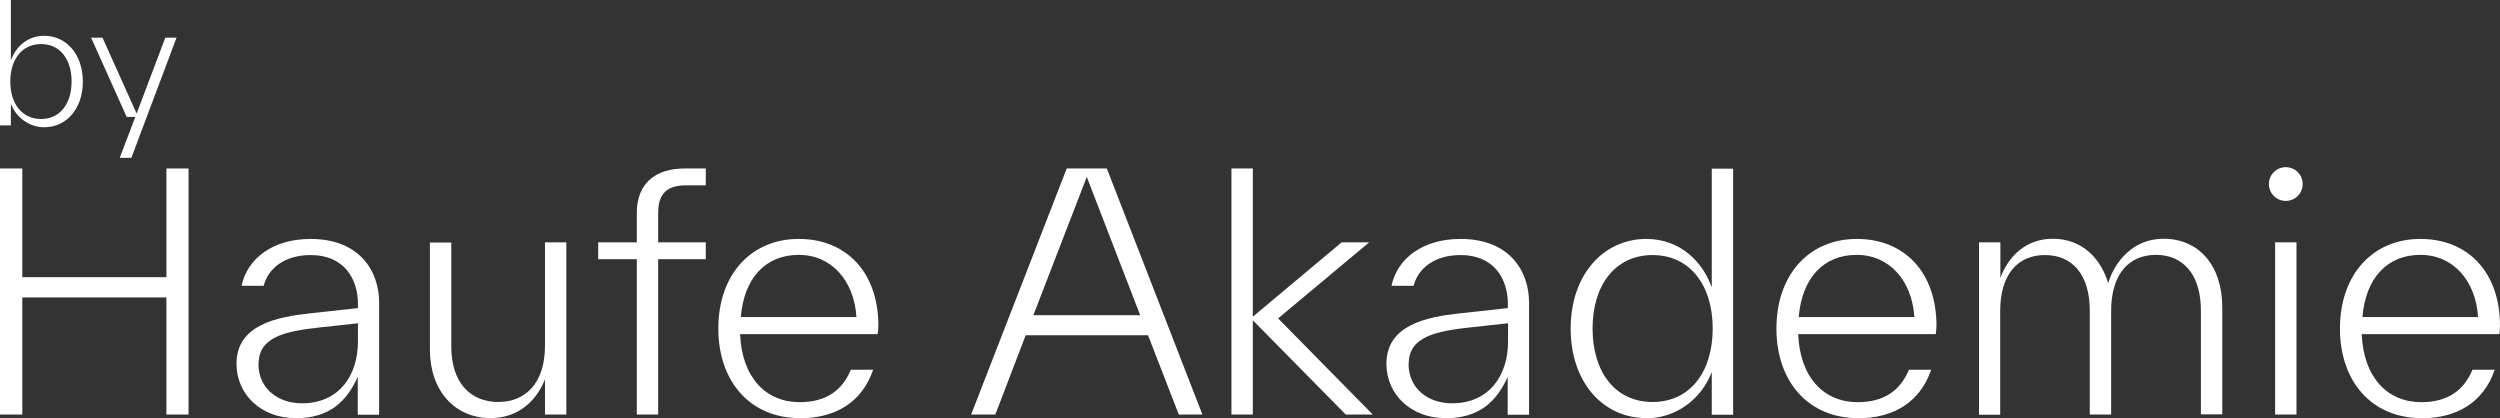 <?xml version="1.0" encoding="UTF-8"?>
<svg id="Ebene_1" xmlns="http://www.w3.org/2000/svg" version="1.1" viewBox="0 0 133.4 22.31">
  <rect x="0" y="0" width="133.4" height="22.31" fill="#333333" stroke="none"/>
  <!-- Generator: Adobe Illustrator 29.8.1, SVG Export Plug-In . SVG Version: 2.1.1 Build 2)  -->
  <defs>
    <style>
      .st0 {
        fill: #fff;
      }
    </style>
  </defs>
  <path class="st0" d="M2.36,6.79c-.82,0-1.51-.54-1.78-1.26v1.16h-.58V0h.58v3.23c.24-.69.85-1.32,1.78-1.32,1.18,0,2.06.99,2.06,2.44s-.87,2.44-2.06,2.44ZM2.19,6.35c1.01,0,1.63-.81,1.63-2s-.62-2-1.63-2-1.64.81-1.64,2,.63,2,1.64,2Z"/>
  <path class="st0" d="M6.39,8.42l.83-2.18h-.46l-1.9-4.23h.61l1.82,4.05,1.53-4.05h.6l-2.41,6.41h-.62Z"/>
  <path class="st0" d="M8.88,22.12v-6.25H1.19v6.25H0v-13.13h1.19v5.8h7.69v-5.8h1.18v13.13h-1.18Z"/>
  <path class="st0" d="M15.75,22.31c-1.78,0-3.13-1.23-3.13-2.9,0-2.09,2.18-2.5,3.92-2.69l2.56-.28v-.22c0-1.33-.73-2.61-2.52-2.61-1.43,0-2.28.74-2.51,1.64h-1.18c.31-1.47,1.68-2.5,3.68-2.5,2.66,0,3.66,1.76,3.66,3.39v5.99h-1.14v-2.02c-.59,1.3-1.49,2.21-3.35,2.21ZM13.79,19.41c0,1.35,1.07,2.11,2.32,2.11,1.97,0,2.99-1.47,2.99-3.3v-.97l-2.02.22c-1.66.19-3.28.43-3.28,1.93Z"/>
  <path class="st0" d="M26.17,22.31c-1.92,0-3.23-1.49-3.23-3.64v-5.73h1.14v5.54c0,1.97,1.05,2.97,2.51,2.97s2.49-1.02,2.49-2.99v-5.53h1.14v9.19h-1.14v-1.88c-.45,1.14-1.42,2.07-2.9,2.07Z"/>
  <path class="st0" d="M33.98,11.36c0-1.61,1.04-2.37,2.54-2.37h1.14v.9h-1.04c-.97,0-1.5.38-1.5,1.47v1.57h2.54v.9h-2.54v8.29h-1.14v-8.29h-2.06v-.9h2.06v-1.57Z"/>
  <path class="st0" d="M42.67,22.31c-2.61,0-4.34-1.92-4.34-4.78s1.73-4.78,4.29-4.78,4.25,1.8,4.25,4.63c0,.16-.02.31-.04.45h-7.34c.1,2.31,1.37,3.63,3.18,3.63,1.42,0,2.28-.64,2.73-1.73h1.19c-.6,1.76-2.04,2.59-3.92,2.59ZM39.53,16.92h6.17c-.12-1.92-1.31-3.32-3.08-3.32s-2.92,1.24-3.09,3.32Z"/>
  <path class="st0" d="M51.82,22.12l5.1-13.13h2.14l5.1,13.13h-1.26l-1.64-4.23h-6.53l-1.62,4.23h-1.28ZM55.14,16.82h5.7l-2.85-7.38-2.85,7.38Z"/>
  <path class="st0" d="M71.81,22.12l-4.96-5.03v5.03h-1.14v-13.13h1.14v7.91l4.74-3.97h1.47l-4.86,4.06,5.05,5.13h-1.43Z"/>
  <path class="st0" d="M77.11,22.31c-1.78,0-3.13-1.23-3.13-2.9,0-2.09,2.18-2.5,3.92-2.69l2.56-.28v-.22c0-1.33-.73-2.61-2.52-2.61-1.43,0-2.28.74-2.51,1.64h-1.18c.31-1.47,1.68-2.5,3.68-2.5,2.66,0,3.66,1.76,3.66,3.39v5.99h-1.14v-2.02c-.59,1.3-1.49,2.21-3.35,2.21ZM75.16,19.41c0,1.35,1.07,2.11,2.32,2.11,1.97,0,2.99-1.47,2.99-3.3v-.97l-2.02.22c-1.66.19-3.28.43-3.28,1.93Z"/>
  <path class="st0" d="M87.85,22.31c-2.33,0-4.04-1.93-4.04-4.78s1.73-4.78,4.04-4.78c1.82,0,3.02,1.24,3.49,2.59v-6.34h1.14v13.13h-1.14v-2.28c-.54,1.42-1.88,2.47-3.49,2.47ZM88.18,21.45c1.99,0,3.21-1.59,3.21-3.92s-1.23-3.92-3.21-3.92-3.2,1.59-3.2,3.92,1.21,3.92,3.2,3.92Z"/>
  <path class="st0" d="M99.13,22.31c-2.61,0-4.34-1.92-4.34-4.78s1.73-4.78,4.29-4.78,4.25,1.8,4.25,4.63c0,.16-.02.31-.04.45h-7.34c.1,2.31,1.36,3.63,3.18,3.63,1.42,0,2.28-.64,2.73-1.73h1.19c-.61,1.76-2.04,2.59-3.92,2.59ZM95.98,16.92h6.17c-.12-1.92-1.31-3.32-3.08-3.32s-2.92,1.24-3.09,3.32Z"/>
  <path class="st0" d="M105.6,22.12v-9.19h1.14v1.9c.43-1.17,1.38-2.09,2.8-2.09,1.61,0,2.59,1.12,2.95,2.37.36-1.16,1.33-2.37,2.96-2.37,1.88,0,3.13,1.43,3.13,3.64v5.73h-1.14v-5.54c0-1.93-.95-2.97-2.4-2.97s-2.39,1.04-2.39,2.99v5.53h-1.14v-5.54c0-1.93-.93-2.97-2.39-2.97s-2.39,1.04-2.39,2.99v5.53h-1.14Z"/>
  <path class="st0" d="M121.4,22.12v-9.19h1.14v9.19h-1.14ZM121.97,10.72c-.5,0-.9-.4-.9-.9s.4-.9.9-.9.9.4.9.9-.4.9-.9.9Z"/>
  <path class="st0" d="M129.2,22.31c-2.61,0-4.34-1.92-4.34-4.78s1.73-4.78,4.29-4.78,4.25,1.8,4.25,4.63c0,.16-.02.31-.03.45h-7.35c.1,2.31,1.37,3.63,3.18,3.63,1.42,0,2.28-.64,2.73-1.73h1.19c-.61,1.76-2.04,2.59-3.92,2.59ZM126.06,16.92h6.17c-.12-1.92-1.31-3.32-3.08-3.32s-2.92,1.24-3.09,3.32Z"/>
</svg>